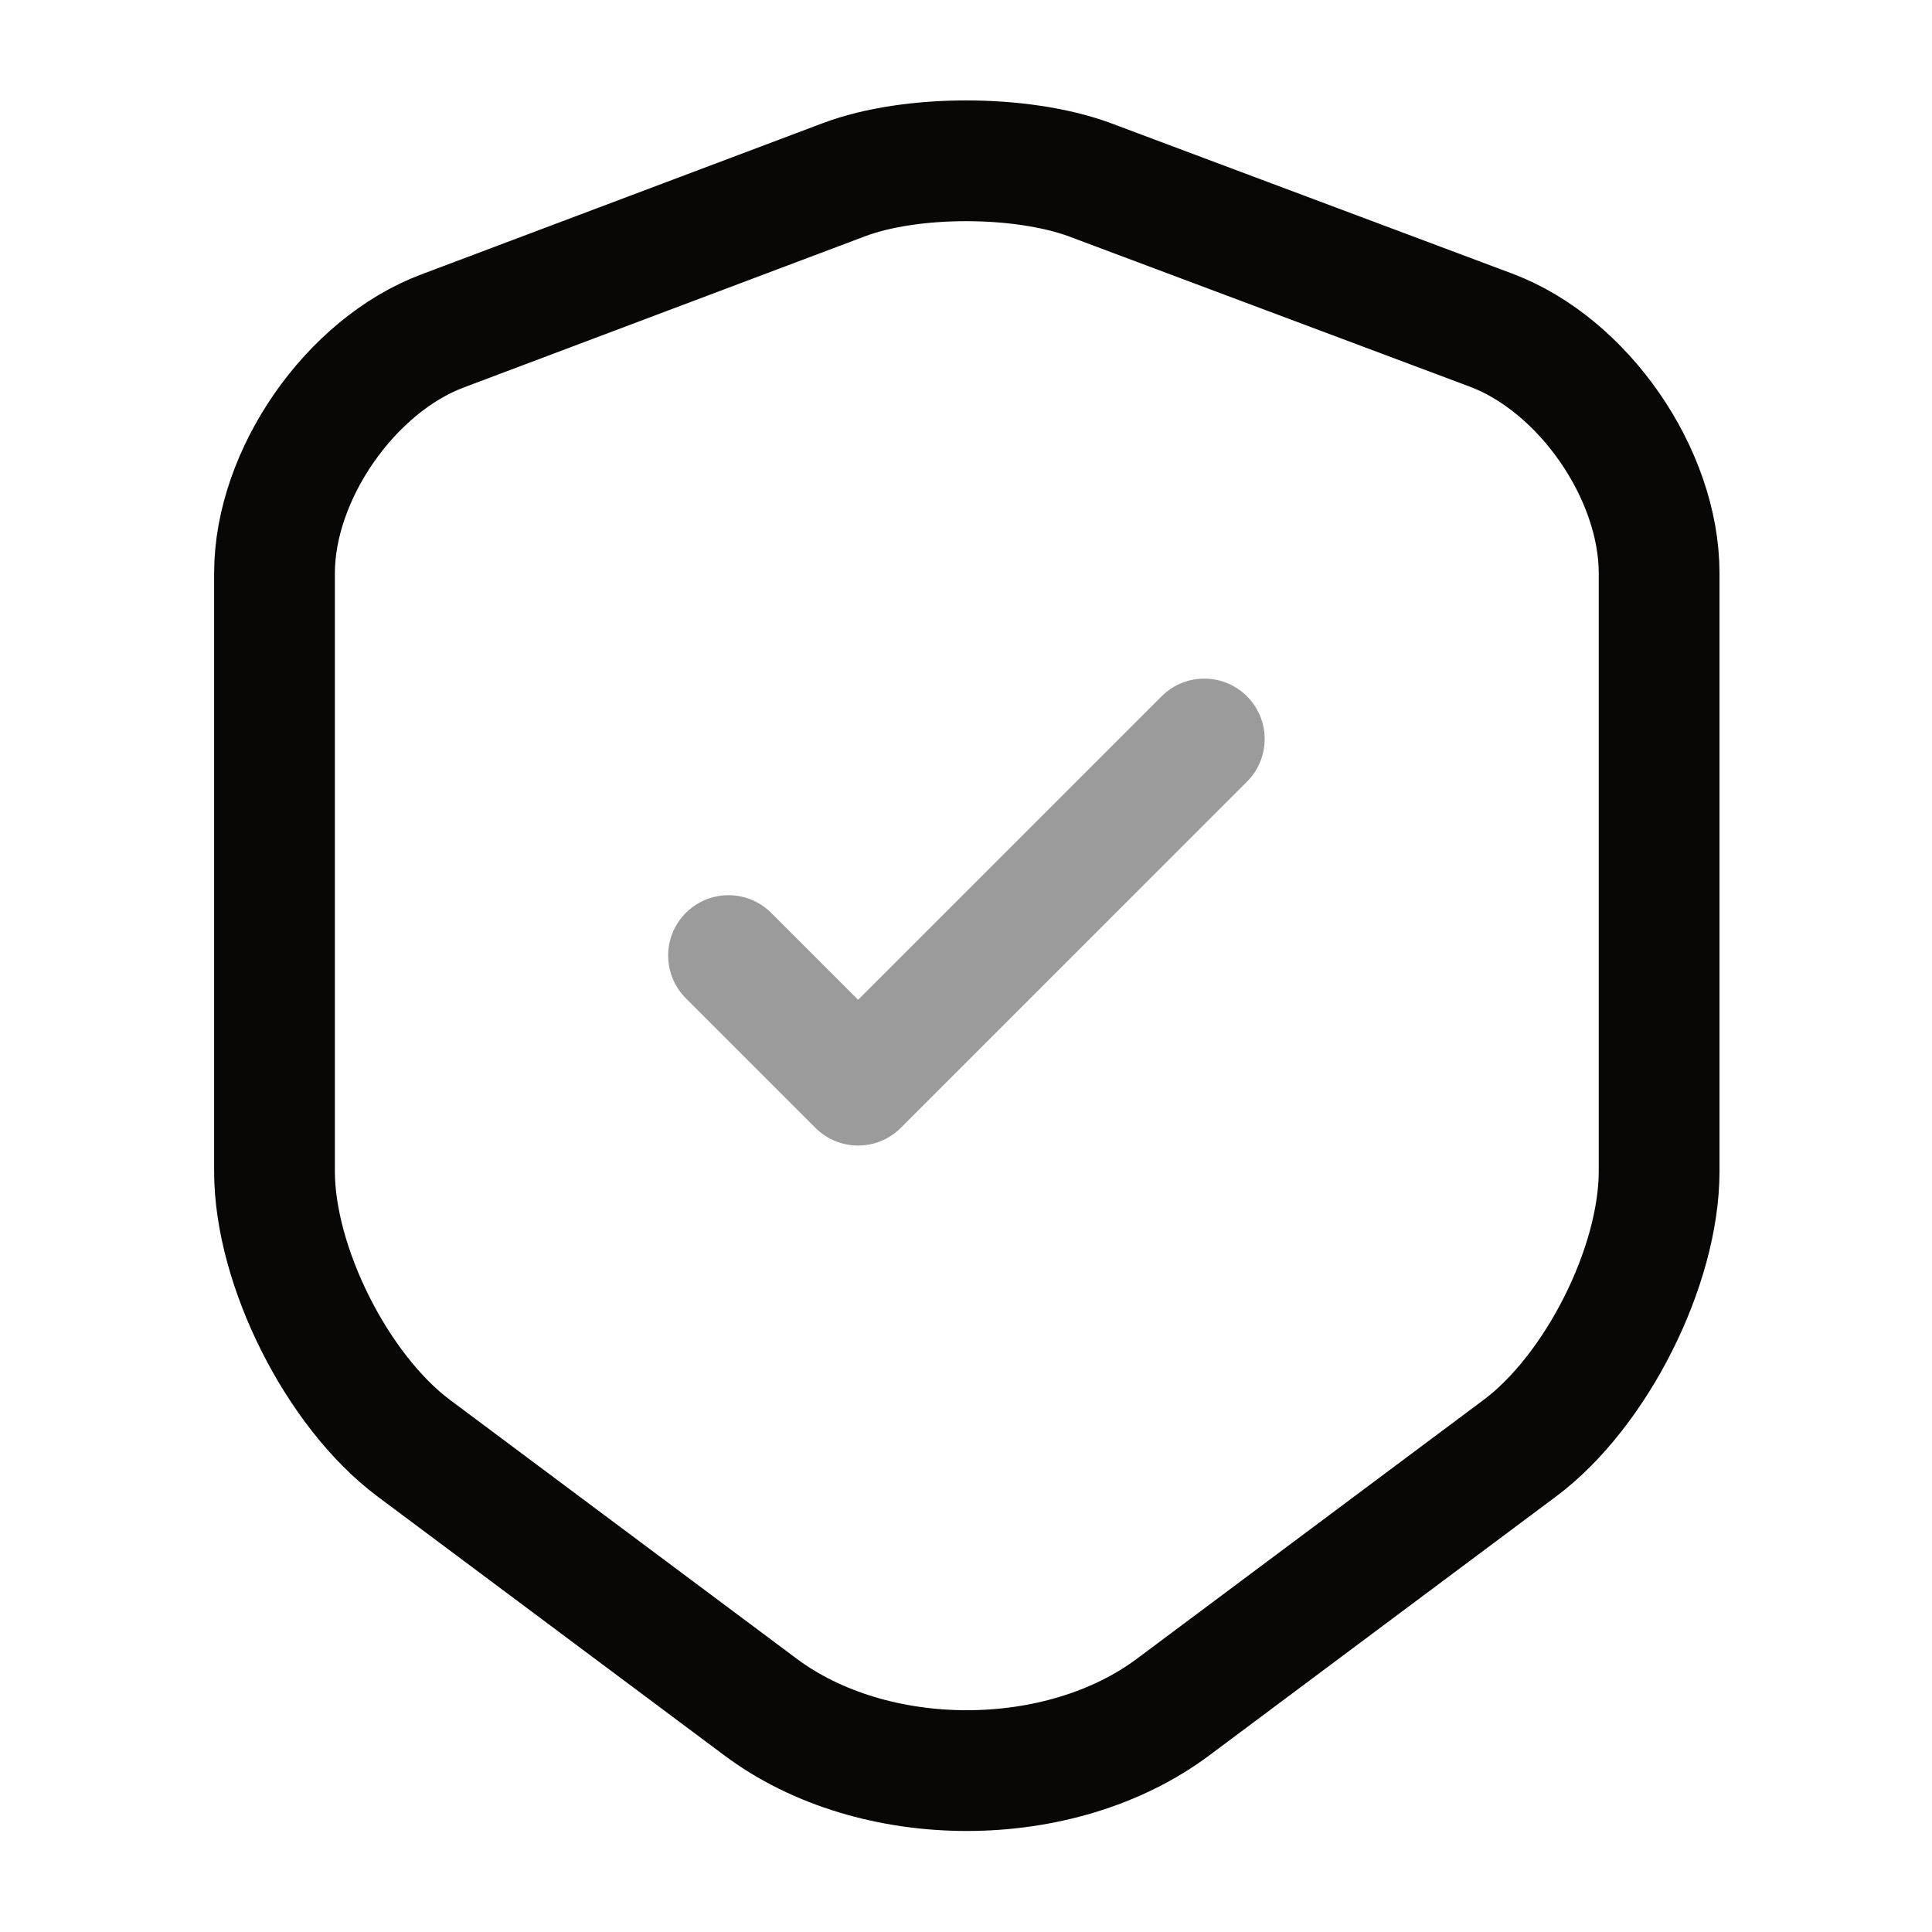 <svg width="50" height="50" viewBox="0 0 50 50" fill="none" xmlns="http://www.w3.org/2000/svg">
<path d="M21.854 4.646L11.458 8.563C9.063 9.459 7.104 12.292 7.104 14.834V30.313C7.104 32.771 8.729 36 10.708 37.479L19.667 44.167C22.604 46.375 27.438 46.375 30.375 44.167L39.333 37.479C41.313 36 42.938 32.771 42.938 30.313V14.834C42.938 12.271 40.979 9.438 38.583 8.542L28.188 4.646C26.417 4 23.583 4 21.854 4.646Z" stroke="#080706" stroke-width="3.125" stroke-linecap="round" stroke-linejoin="round"/>
<path opacity="0.4" d="M18.854 24.73L22.208 28.084L31.167 19.125" stroke="#080706" stroke-width="3.125" stroke-linecap="round" stroke-linejoin="round"/>
</svg>
